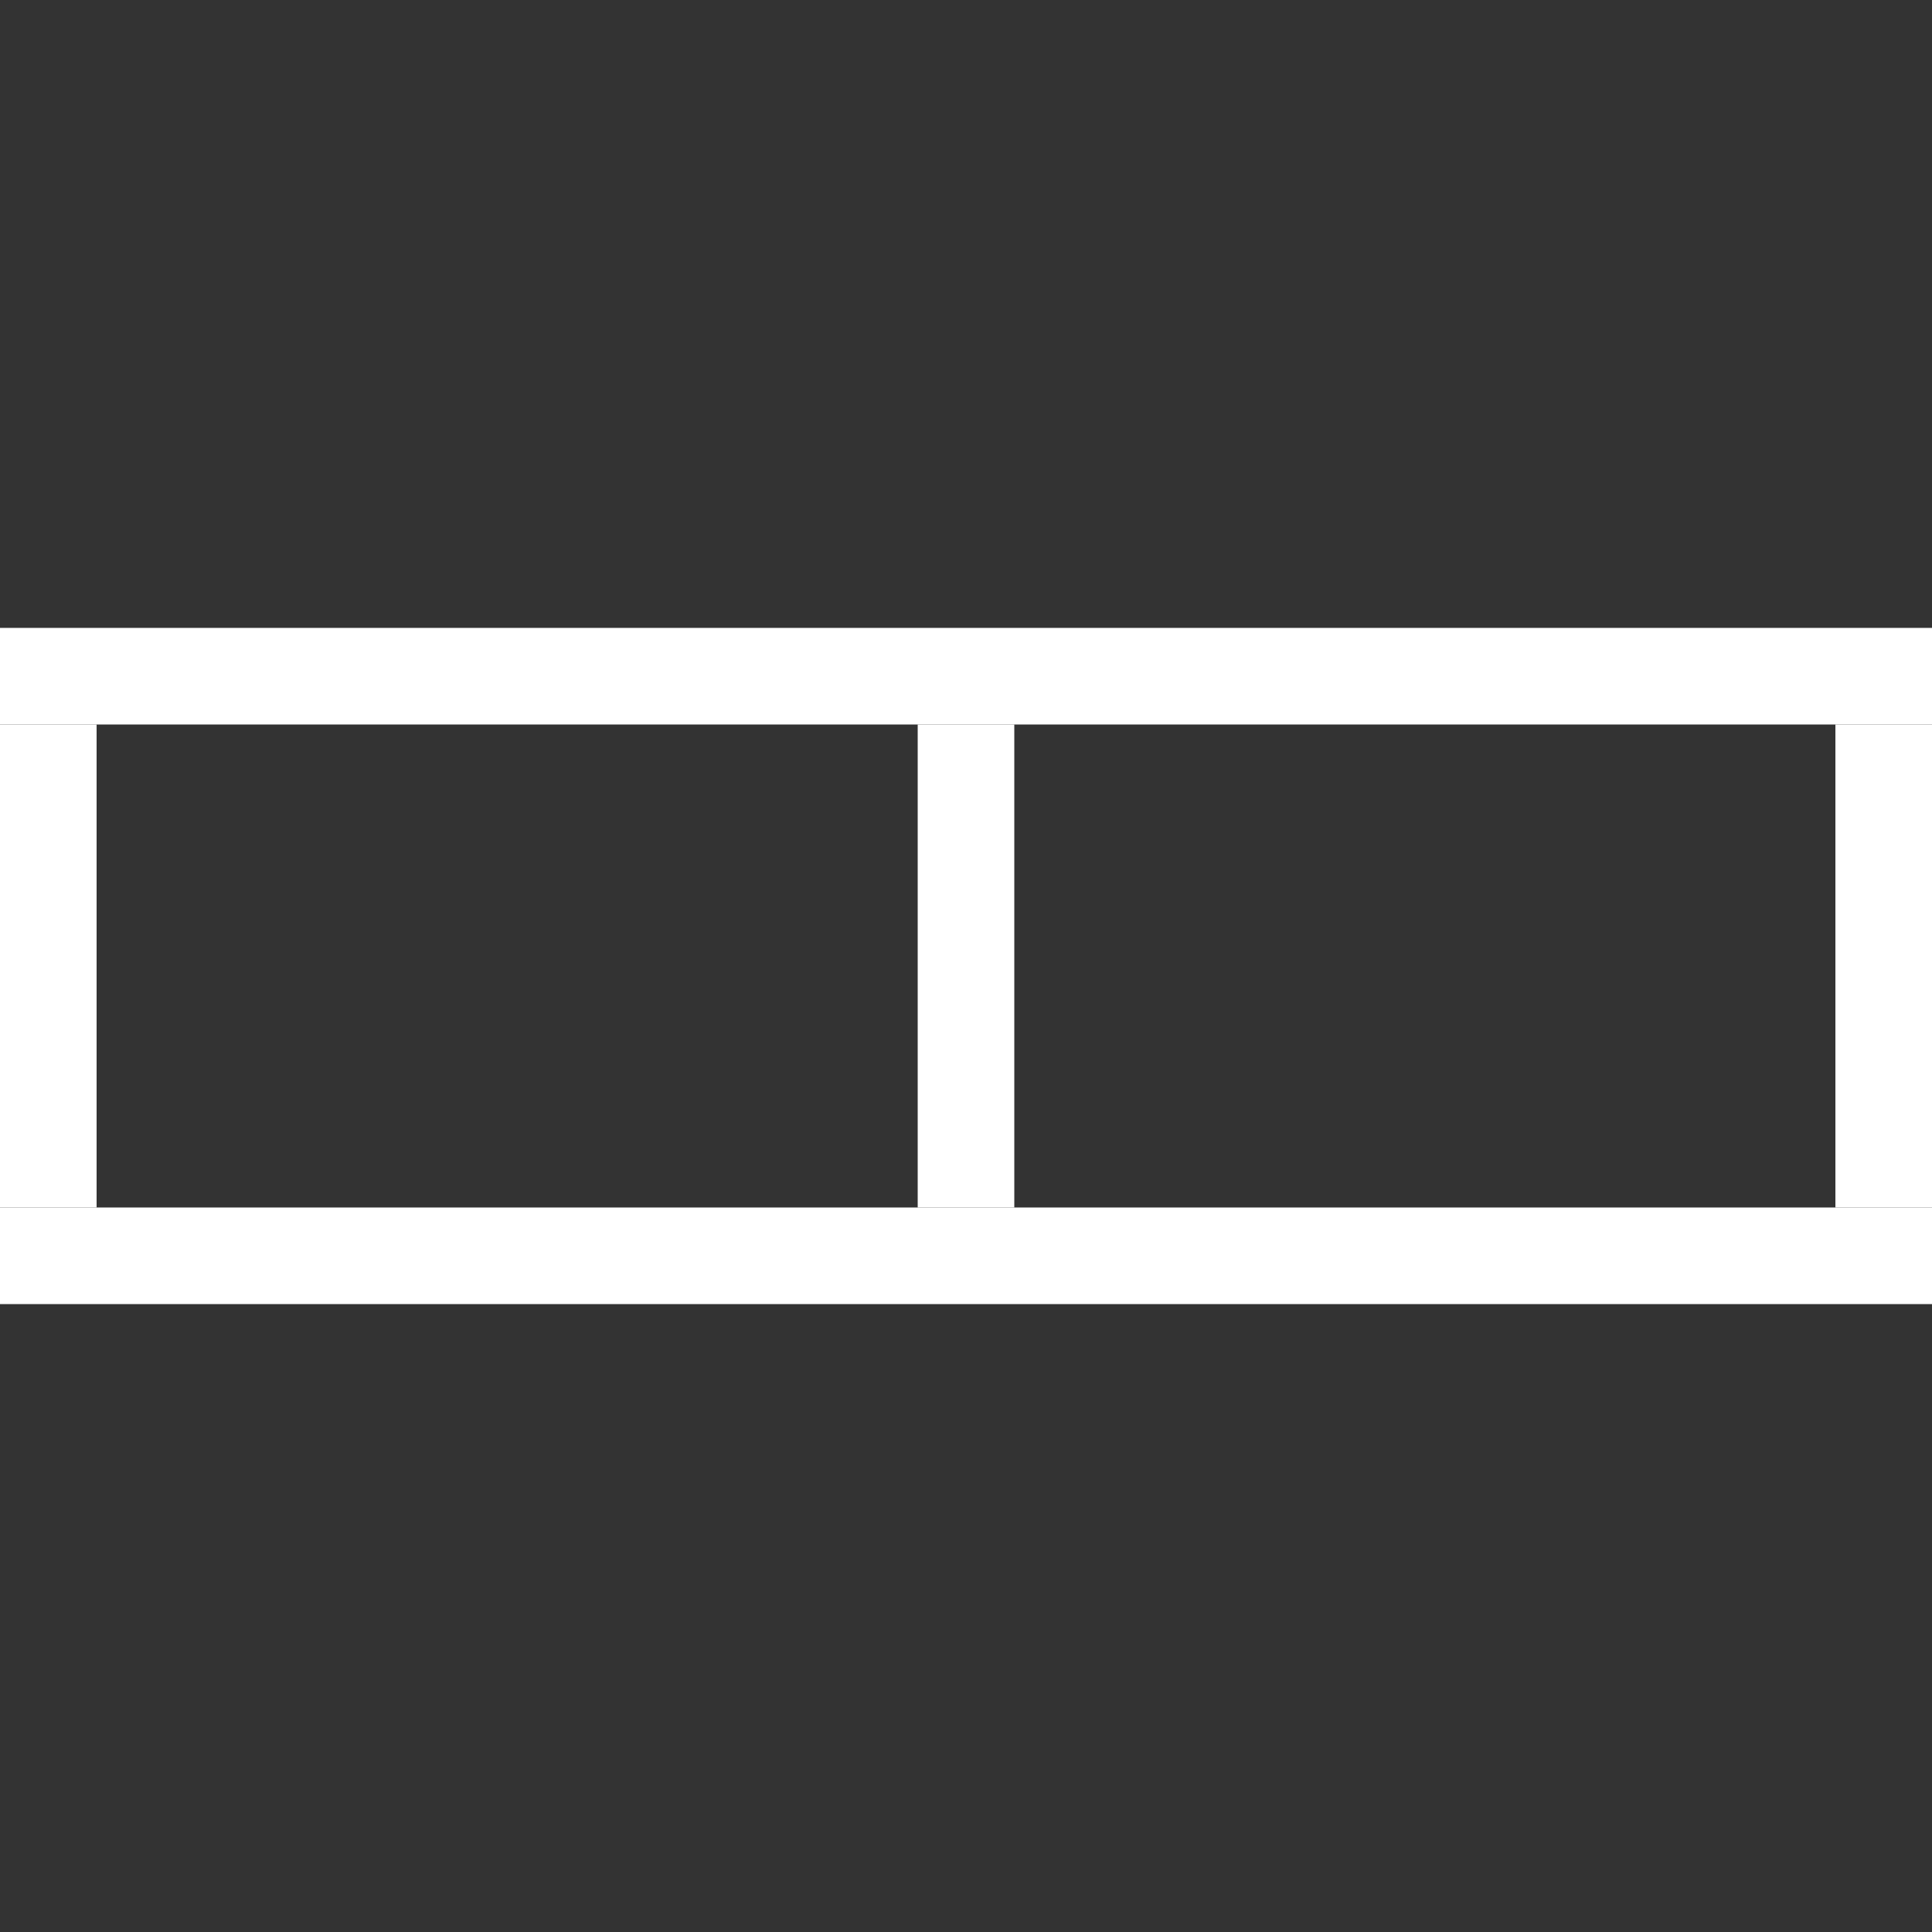 <?xml version="1.0" encoding="UTF-8"?> <svg xmlns="http://www.w3.org/2000/svg" width="40" height="40" viewBox="0 0 40 40" fill="none"><rect x="0" y="0" width="40" height="40" fill="#333333" stroke="none"/><path d="M0 13H40V15H0V13Z" fill="white"></path><path d="M0 25H40V27H0V25Z" fill="white"></path><path d="M38 15H40V25H38V15Z" fill="white"></path><path d="M0 15H2V25H0V15Z" fill="white"></path><path d="M19 15H21V25H19V15Z" fill="white"></path></svg> 